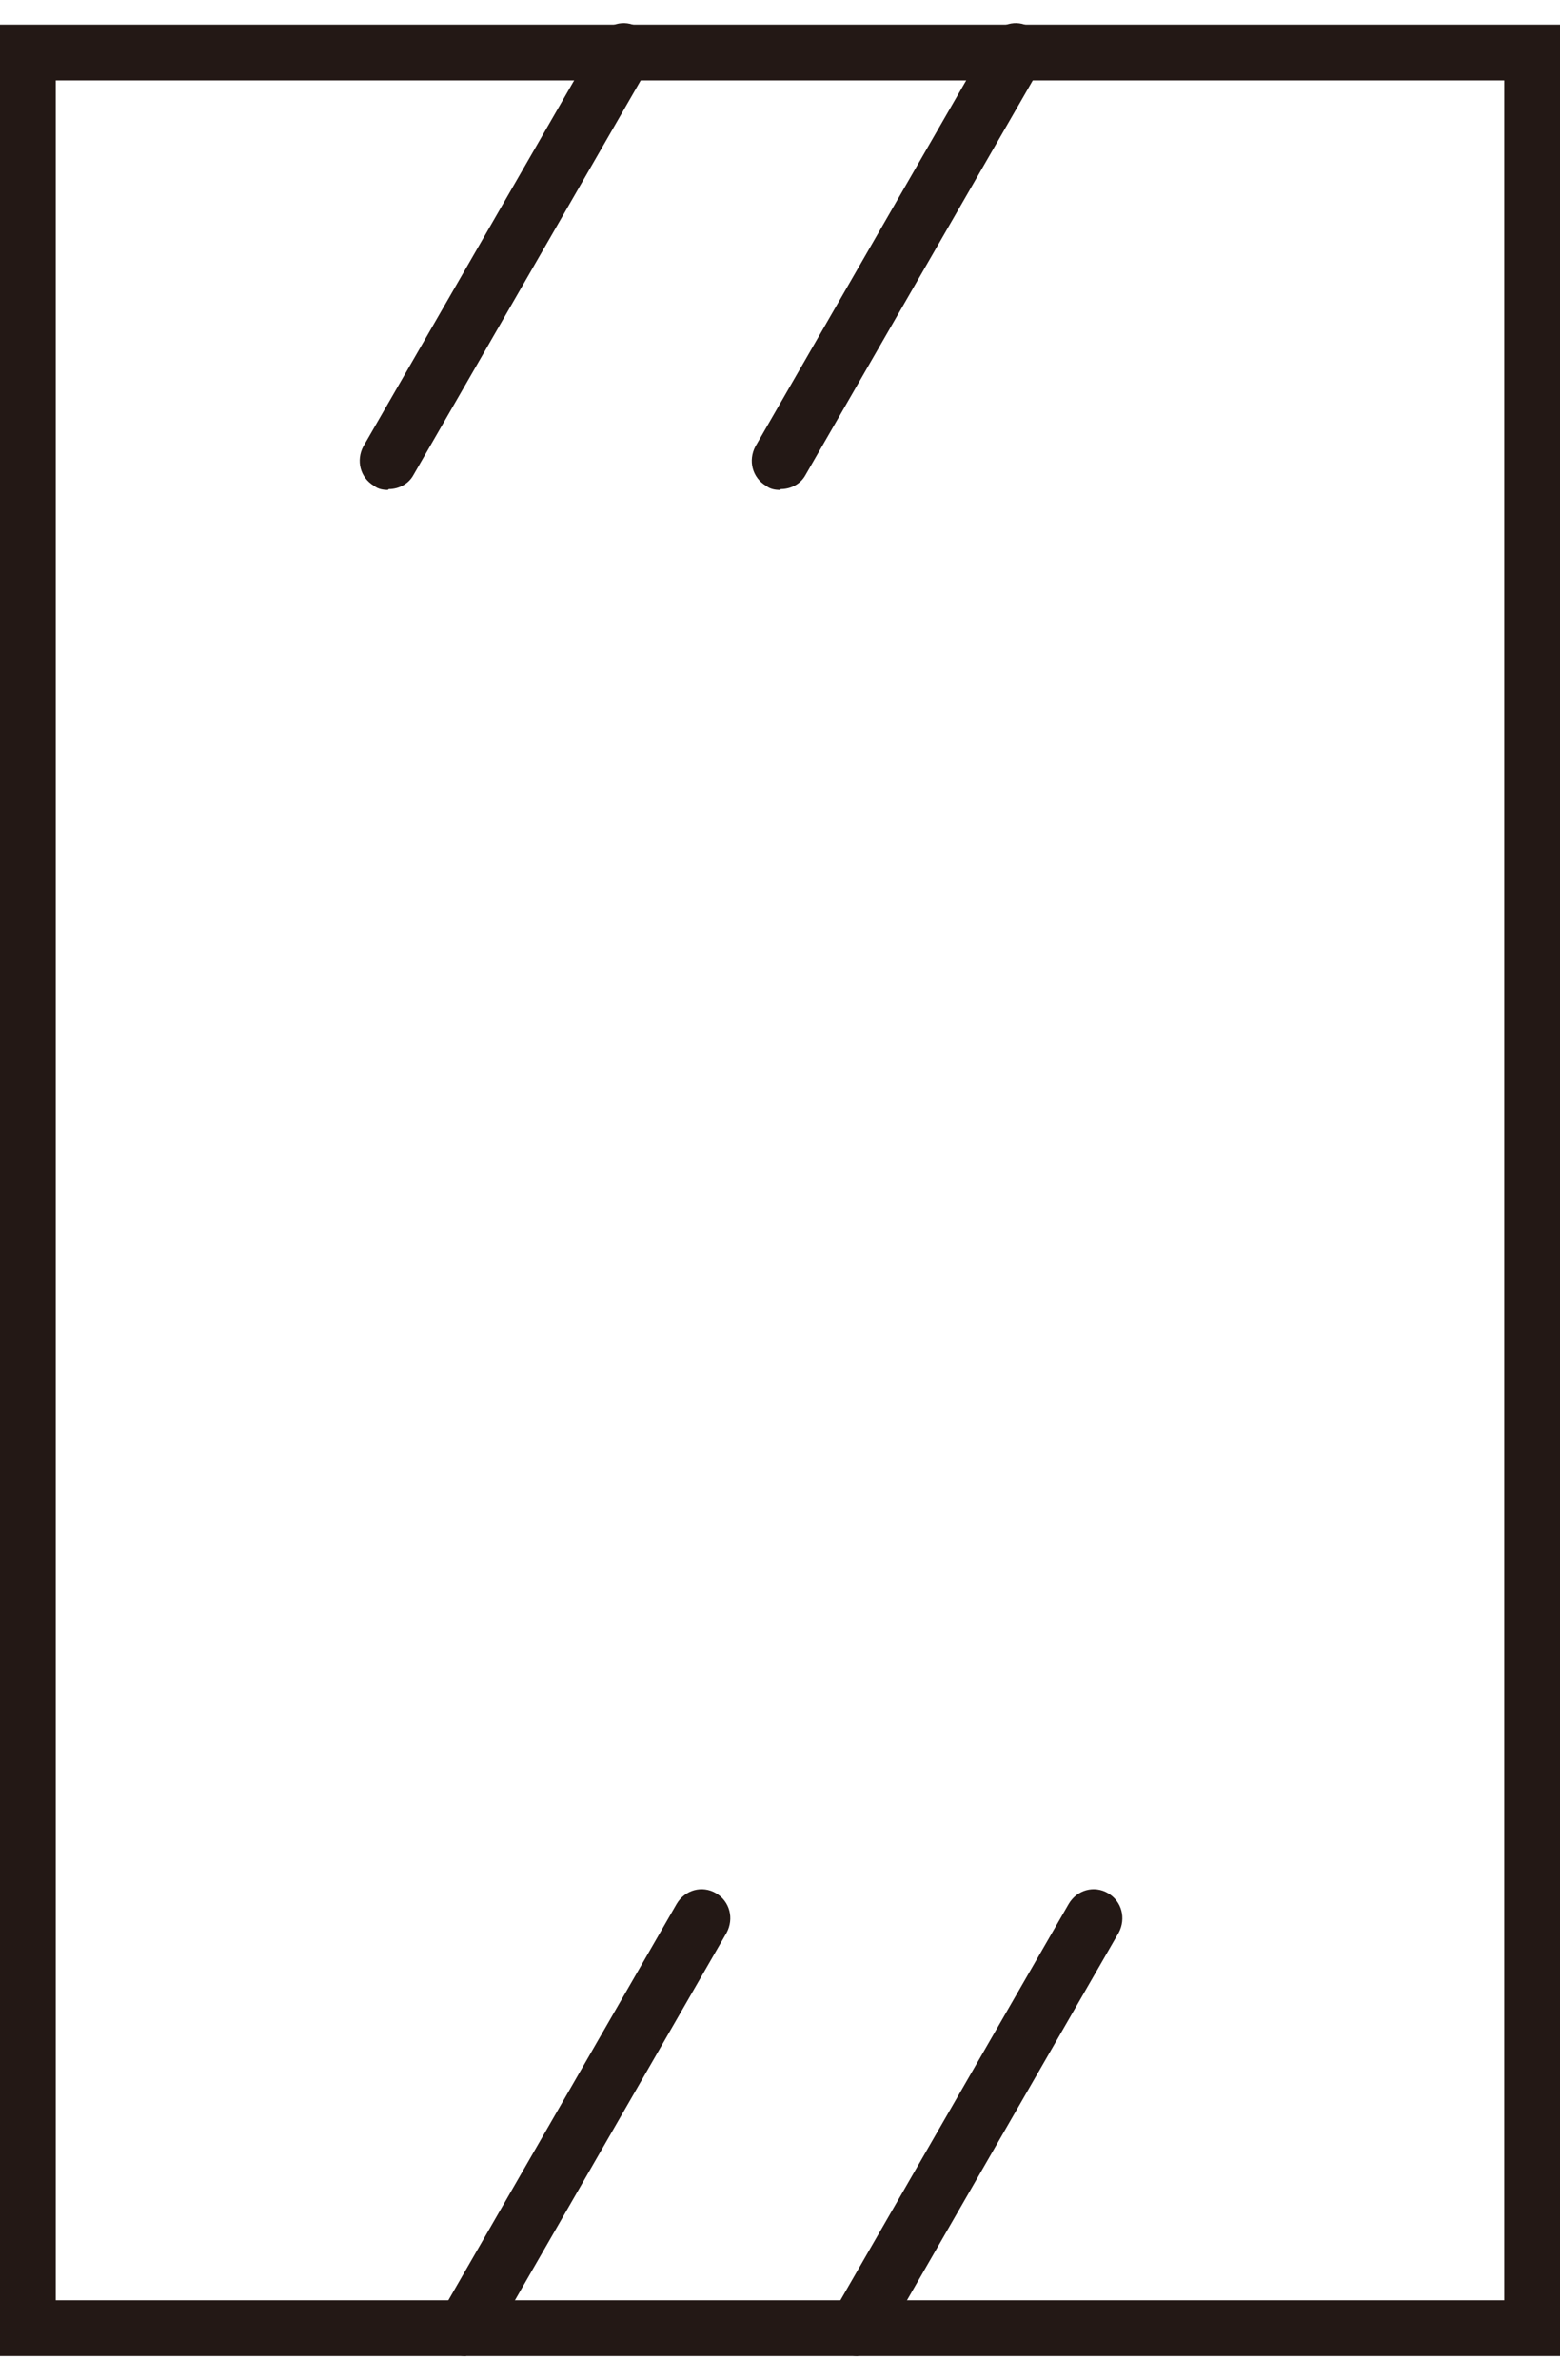 <?xml version="1.0" encoding="UTF-8"?>
<svg id="_レイヤー_2" data-name="レイヤー 2" xmlns="http://www.w3.org/2000/svg" width="19.02" height="29" viewBox="0 0 19.02 29">
  <defs>
    <style>
      .cls-1 {
        fill: none;
      }

      .cls-2 {
        fill: #231815;
      }
    </style>
  </defs>
  <g id="SVG">
    <g>
      <path class="cls-2" d="M19.02,28.71H0V.3H19.02V28.71ZM.68,28.03H18.34V.98H.68V28.03Z"/>
      <path class="cls-2" d="M9.51,5.97c-.06,0-.12-.01-.17-.05-.17-.1-.22-.31-.13-.48L12.08,.46c.1-.17,.31-.23,.48-.13,.17,.1,.22,.31,.13,.48l-2.87,4.98c-.06,.11-.18,.17-.3,.17Z"/>
      <path class="cls-2" d="M4.73,5.97c-.06,0-.12-.01-.17-.05-.17-.1-.22-.31-.13-.48L7.3,.46c.1-.17,.31-.23,.48-.13,.17,.1,.22,.31,.13,.48l-2.87,4.98c-.06,.11-.18,.17-.3,.17Z"/>
      <path class="cls-2" d="M5.68,28.71c-.06,0-.12-.01-.17-.05-.17-.1-.22-.31-.13-.48l2.87-4.98c.1-.17,.31-.23,.48-.13,.17,.1,.22,.31,.13,.48l-2.87,4.98c-.06,.11-.18,.17-.3,.17Z"/>
      <path class="cls-2" d="M10.46,28.71c-.06,0-.12-.01-.17-.05-.17-.1-.22-.31-.13-.48l2.87-4.98c.1-.17,.31-.23,.48-.13,.17,.1,.22,.31,.13,.48l-2.87,4.98c-.06,.11-.18,.17-.3,.17Z"/>
    </g>
    <rect class="cls-1" x="4.72" width="9.41" height="29"/>
  </g>
</svg>